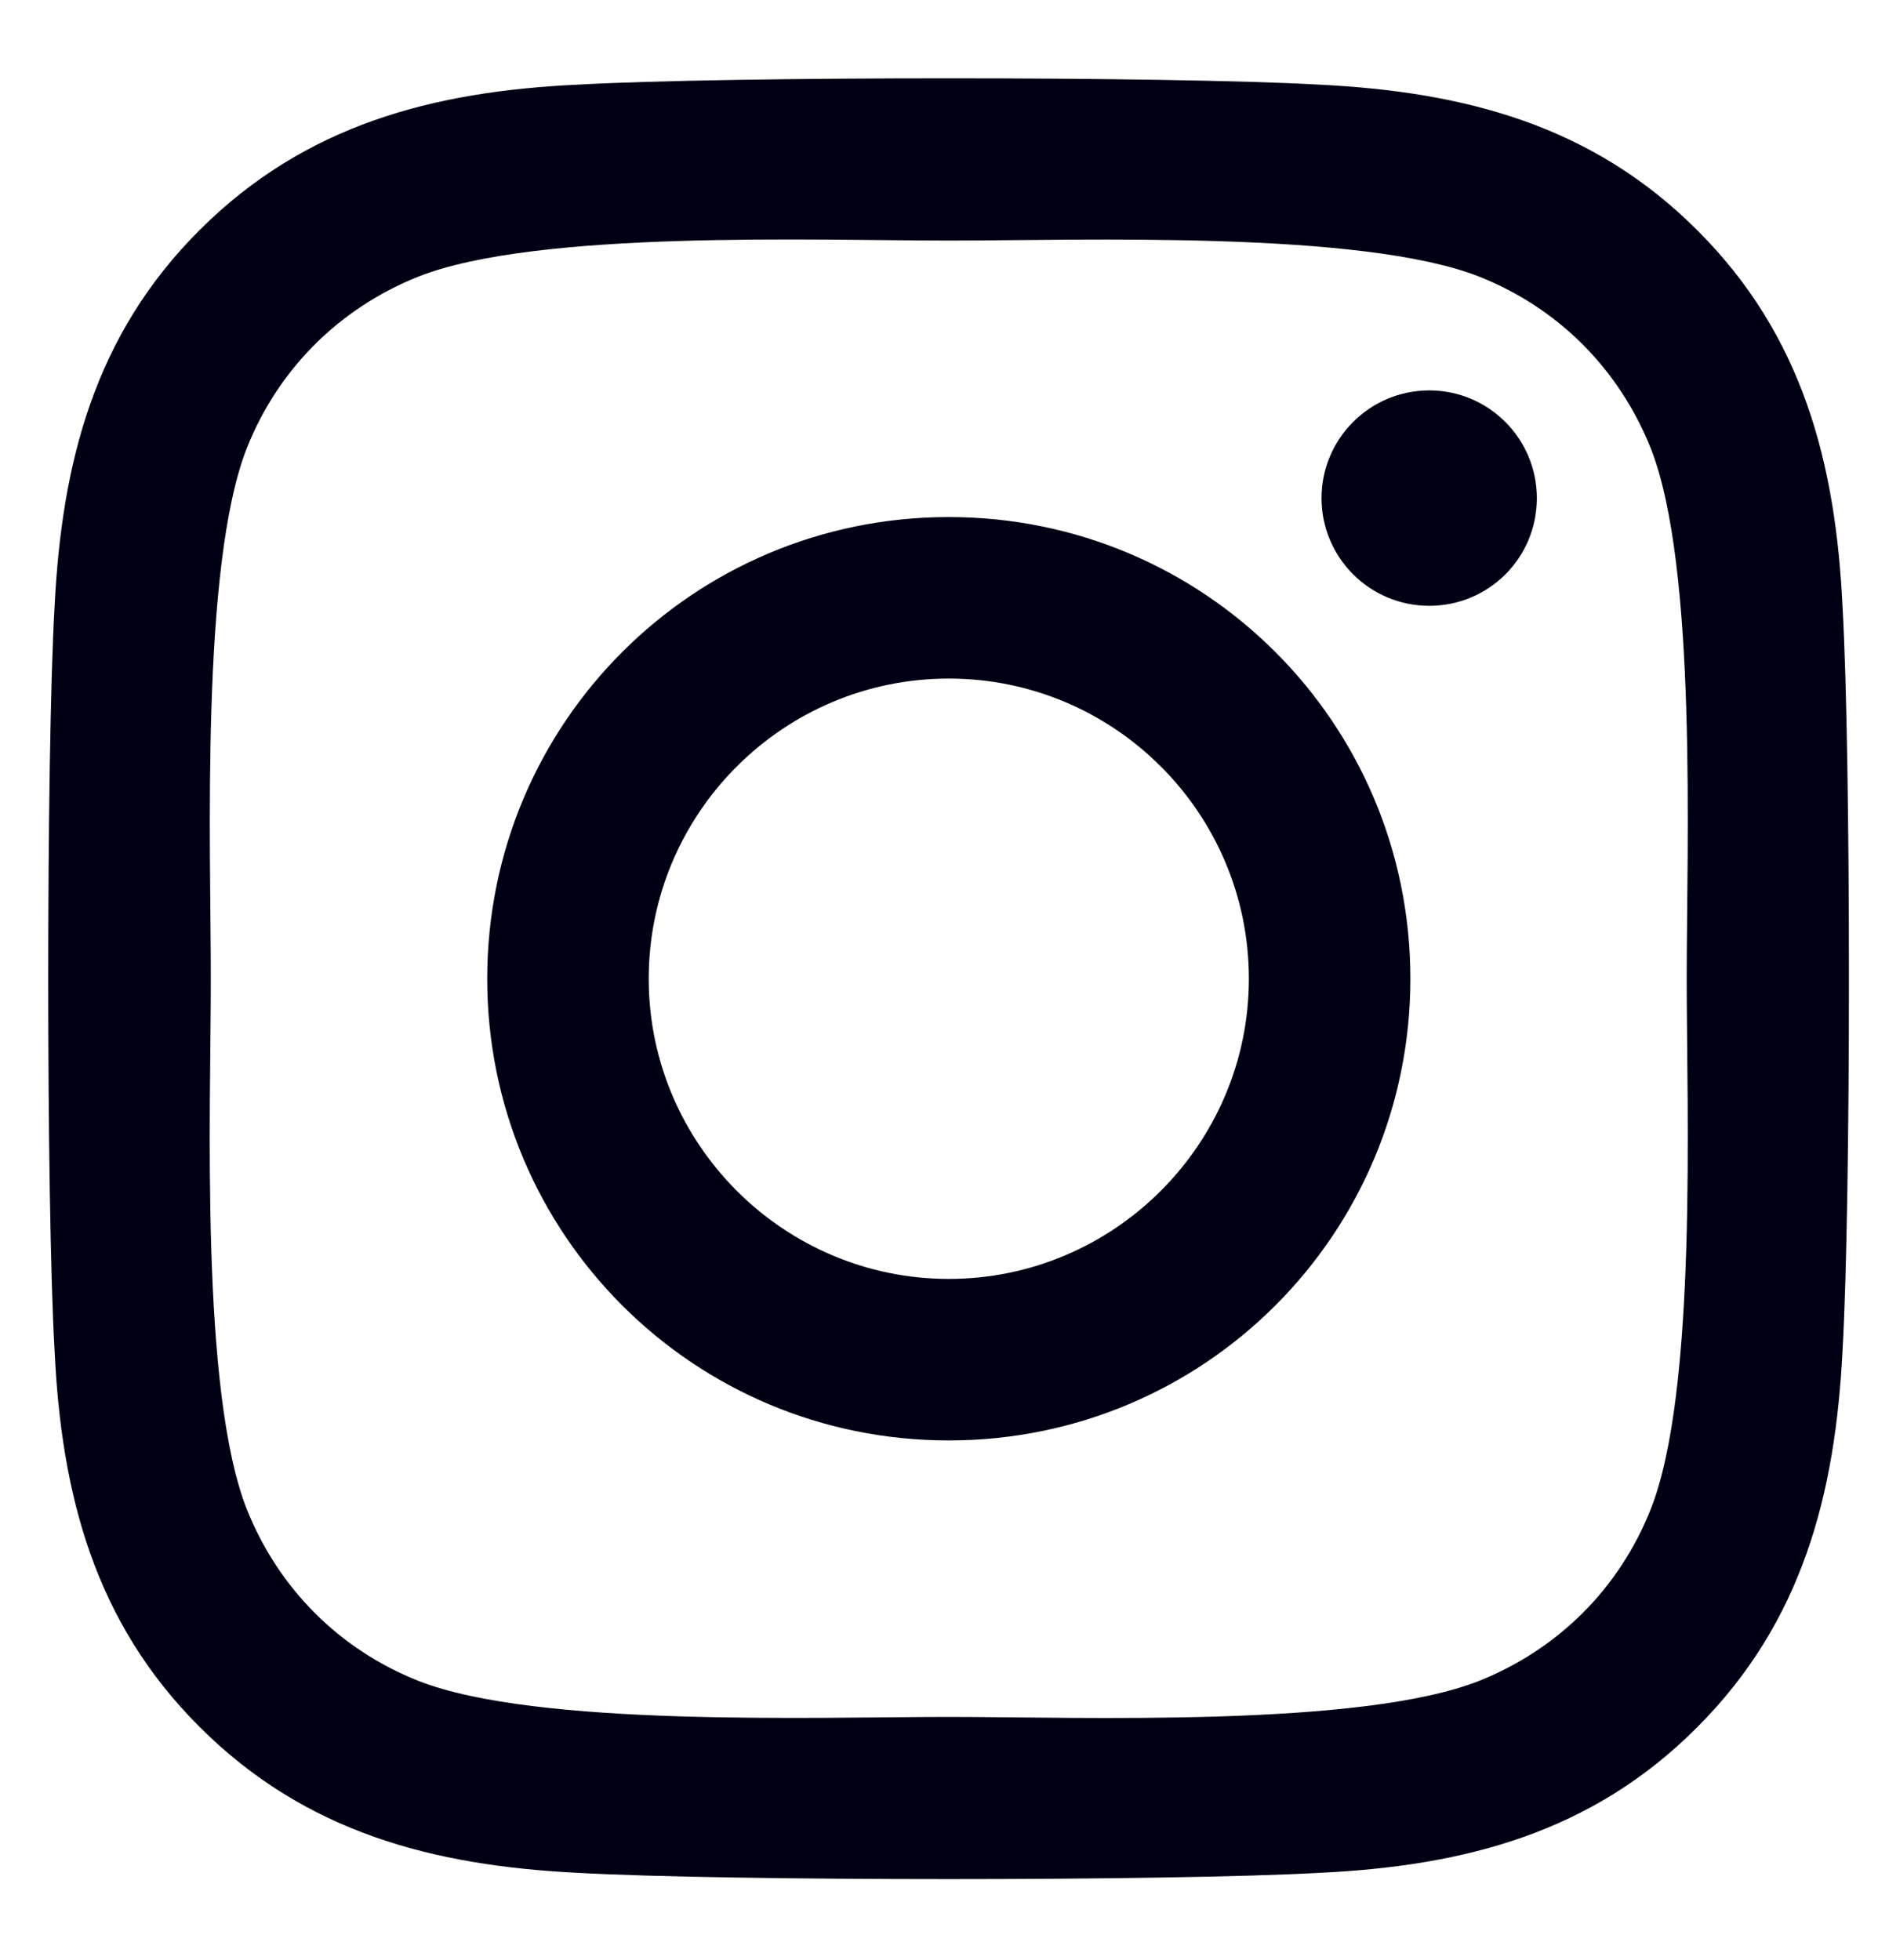 <?xml version="1.0" encoding="UTF-8"?> <svg xmlns="http://www.w3.org/2000/svg" width="23" height="24" viewBox="0 0 23 24" fill="none"><path d="M11.62 6.332C8.491 6.332 5.967 8.856 5.967 11.986C5.967 15.116 8.491 17.64 11.62 17.64C14.749 17.64 17.273 15.116 17.273 11.986C17.273 8.856 14.749 6.332 11.62 6.332ZM11.62 15.662C9.598 15.662 7.945 14.013 7.945 11.986C7.945 9.958 9.593 8.31 11.62 8.31C13.647 8.31 15.295 9.958 15.295 11.986C15.295 14.013 13.642 15.662 11.62 15.662ZM18.822 6.1C18.822 6.834 18.232 7.419 17.504 7.419C16.776 7.419 16.185 6.829 16.185 6.1C16.185 5.372 16.776 4.781 17.504 4.781C18.232 4.781 18.822 5.372 18.822 6.1ZM22.566 7.439C22.483 5.672 22.079 4.107 20.785 2.818C19.496 1.529 17.932 1.125 16.166 1.037C14.345 0.933 8.89 0.933 7.069 1.037C5.308 1.12 3.743 1.524 2.449 2.813C1.155 4.102 0.756 5.667 0.668 7.433C0.565 9.254 0.565 14.712 0.668 16.532C0.751 18.299 1.155 19.864 2.449 21.153C3.743 22.443 5.302 22.846 7.069 22.935C8.889 23.038 14.345 23.038 16.166 22.935C17.932 22.851 19.496 22.448 20.785 21.153C22.074 19.864 22.478 18.299 22.566 16.532C22.67 14.712 22.67 9.259 22.566 7.438V7.439ZM20.215 18.486C19.831 19.451 19.088 20.194 18.119 20.583C16.667 21.159 13.223 21.026 11.62 21.026C10.016 21.026 6.567 21.154 5.12 20.583C4.156 20.199 3.413 19.456 3.024 18.486C2.449 17.035 2.582 13.59 2.582 11.986C2.582 10.382 2.454 6.932 3.024 5.485C3.408 4.521 4.151 3.778 5.12 3.389C6.572 2.813 10.016 2.946 11.62 2.946C13.223 2.946 16.672 2.818 18.119 3.389C19.083 3.773 19.826 4.516 20.215 5.485C20.79 6.937 20.657 10.382 20.657 11.986C20.657 13.59 20.79 17.04 20.215 18.486Z" fill="#000014"></path></svg> 